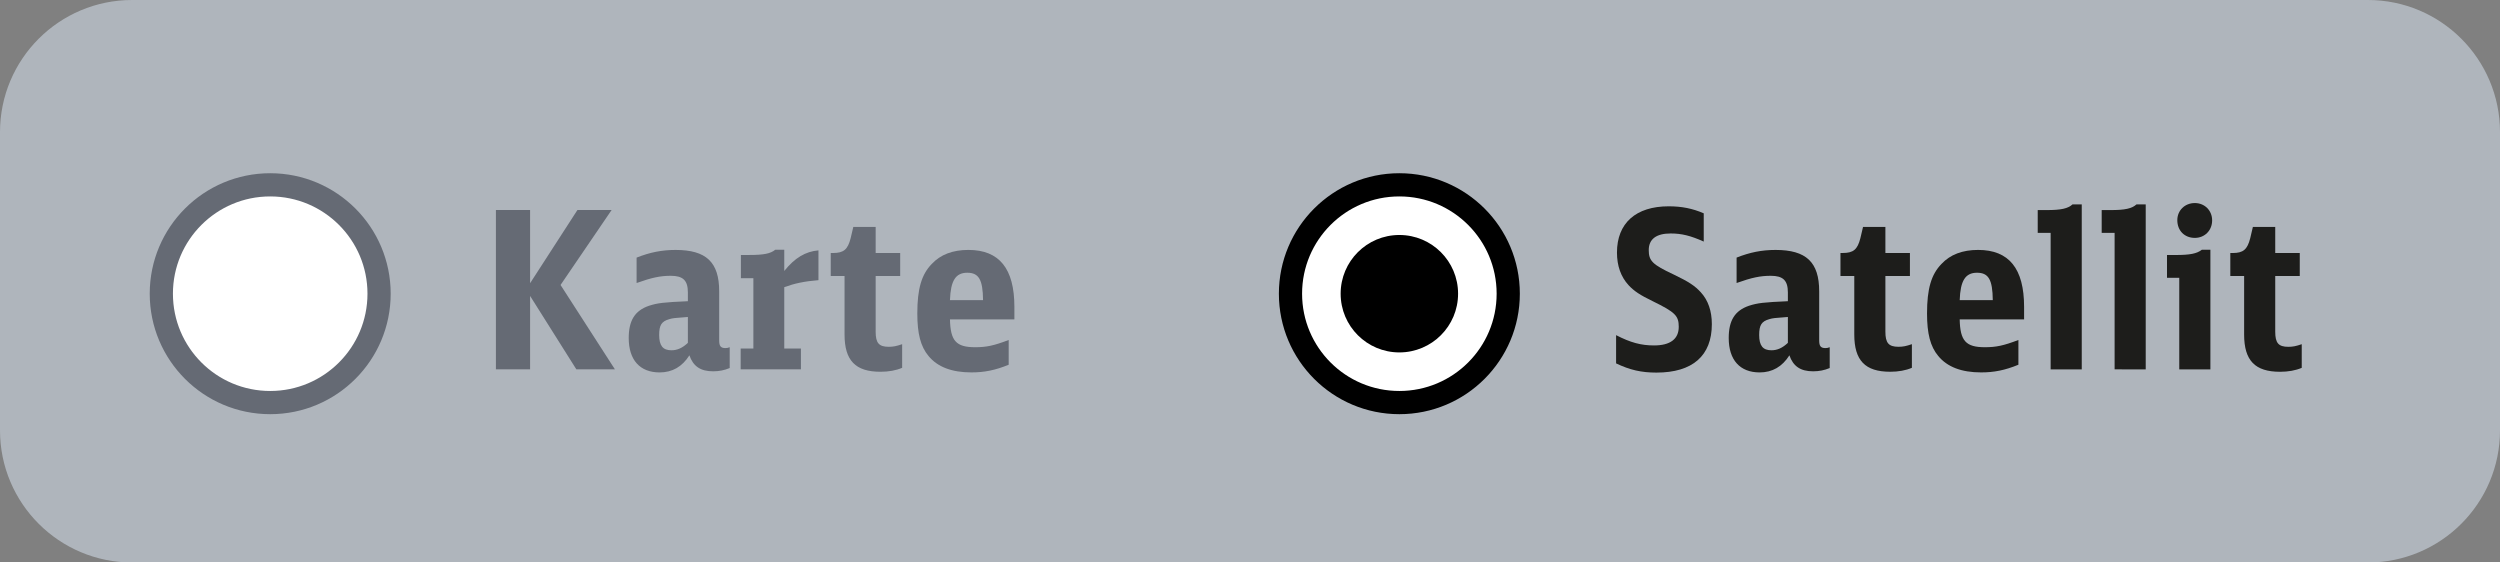 <?xml version="1.0" encoding="utf-8"?>
<!-- Generator: Adobe Illustrator 25.3.1, SVG Export Plug-In . SVG Version: 6.00 Build 0)  -->
<svg version="1.1" id="Ebene_1" xmlns="http://www.w3.org/2000/svg" xmlns:xlink="http://www.w3.org/1999/xlink" x="0px" y="0px"
	 viewBox="0 0 160 36" enable-background="new 0 0 160 36" xml:space="preserve">
<rect x="0" y="0" width="160" height="36" fill="#808080" stroke="none"/>
<path fill-rule="evenodd" clip-rule="evenodd" fill="#AFB5BC" d="M151.542,36H8.458C3.787,36,0,32.213,0,27.542V8.458
	C0,3.787,3.787,0,8.458,0h143.084C156.213,0,160,3.787,160,8.458v19.084C160,32.213,156.213,36,151.542,36z"/>
<g>
	
		<circle fill-rule="evenodd" clip-rule="evenodd" fill="#FFFFFF" stroke="#656A74" stroke-width="1.485" stroke-miterlimit="10" cx="17.293" cy="18.797" r="6.968"/>
</g>
<g id="XMLID_12_">
	<path fill="#656A74" d="M31.738,13.442h2.188v4.684l3.029-4.684h2.188l-3.268,4.796l3.478,5.398h-2.468l-2.959-4.697v4.697h-2.188
		V13.442z"/>
	<path fill="#656A74" d="M46.702,23.554c-0.336,0.14-0.673,0.21-1.065,0.21c-0.8,0-1.276-0.322-1.515-1.023
		c-0.463,0.729-1.094,1.094-1.907,1.094c-1.262,0-1.977-0.799-1.977-2.201c0-1.122,0.393-1.753,1.29-2.062
		c0.561-0.183,0.939-0.225,2.496-0.295v-0.561c0-0.771-0.309-1.065-1.094-1.065c-0.659,0-1.206,0.111-2.188,0.462v-1.626
		c0.854-0.337,1.612-0.491,2.495-0.491c1.964,0,2.791,0.785,2.791,2.65v3.142c0,0.364,0.099,0.49,0.406,0.49
		c0.085,0,0.154-0.014,0.267-0.056V23.554z M44.024,20.286c-0.912,0.07-0.939,0.07-1.192,0.141c-0.491,0.14-0.645,0.378-0.645,1.01
		c0,0.687,0.238,0.981,0.785,0.981c0.378,0,0.715-0.154,1.052-0.477V20.286z"/>
	<path fill="#656A74" d="M47.404,22.306h0.812v-4.502h-0.799v-1.486h0.547c0.911,0,1.347-0.084,1.654-0.336h0.575v1.36
		c0.673-0.842,1.36-1.248,2.188-1.318v1.907c-0.897,0.07-1.542,0.21-2.188,0.448v3.927h1.065v1.332h-3.855V22.306z"/>
	<path fill="#656A74" d="M57.739,23.54c-0.393,0.169-0.869,0.253-1.388,0.253c-1.599,0-2.3-0.715-2.3-2.384v-3.744h-0.884v-1.473
		h0.154c0.673,0,0.939-0.225,1.122-0.953l0.168-0.716h1.431v1.669h1.57v1.473h-1.57v3.562c0,0.729,0.21,0.968,0.841,0.968
		c0.281,0,0.491-0.042,0.855-0.168V23.54z"/>
	<path fill="#656A74" d="M60.798,20.441c0.028,1.374,0.393,1.781,1.612,1.781c0.716,0,1.192-0.099,2.146-0.463v1.584
		c-0.855,0.351-1.557,0.491-2.384,0.491c-1.262,0-2.174-0.351-2.748-1.052c-0.505-0.603-0.716-1.431-0.716-2.721
		c0-1.57,0.267-2.496,0.926-3.169c0.561-0.603,1.347-0.897,2.342-0.897c1.978,0,2.945,1.193,2.945,3.647v0.799L60.798,20.441z
		 M62.915,19.207c-0.014-1.304-0.267-1.752-1.01-1.752s-1.065,0.504-1.107,1.752H62.915z"/>
</g>
<g>
	
		<circle fill-rule="evenodd" clip-rule="evenodd" fill="#FFFFFF" stroke="#000000" stroke-width="1.485" stroke-miterlimit="10" cx="89.559" cy="18.797" r="6.968"/>
	<circle fill-rule="evenodd" clip-rule="evenodd" cx="89.559" cy="18.797" r="3.758"/>
</g>
<g id="XMLID_13_">
	<path fill="#1D1D1B" d="M103.429,21.449c0.926,0.477,1.599,0.659,2.427,0.659c1.037,0,1.584-0.407,1.584-1.192
		c0-0.715-0.238-0.939-1.669-1.641c-0.812-0.393-1.191-0.645-1.542-1.023c-0.491-0.533-0.743-1.234-0.743-2.09
		c0-1.879,1.206-2.958,3.31-2.958c0.841,0,1.528,0.14,2.243,0.448v1.809c-0.841-0.378-1.416-0.519-2.117-0.519
		c-0.926,0-1.402,0.365-1.402,1.065c0,0.688,0.238,0.926,1.585,1.557c0.967,0.463,1.374,0.729,1.753,1.15
		c0.462,0.505,0.7,1.191,0.7,2.033c0,2.02-1.233,3.099-3.547,3.099c-0.968,0-1.697-0.168-2.581-0.589V21.449z"/>
	<path fill="#1D1D1B" d="M117.102,23.554c-0.336,0.14-0.673,0.21-1.065,0.21c-0.8,0-1.276-0.322-1.515-1.023
		c-0.463,0.729-1.094,1.094-1.907,1.094c-1.262-0.001-1.977-0.8-1.977-2.202c0-1.122,0.393-1.753,1.29-2.062
		c0.561-0.182,0.939-0.224,2.496-0.294v-0.561c0-0.771-0.309-1.065-1.094-1.065c-0.659,0-1.206,0.11-2.188,0.461v-1.626
		c0.854-0.337,1.612-0.49,2.495-0.49c1.964,0,2.791,0.785,2.791,2.65v3.142c0,0.364,0.099,0.49,0.406,0.49
		c0.085,0,0.154-0.014,0.267-0.056V23.554z M114.424,20.286c-0.912,0.07-0.939,0.07-1.192,0.141c-0.491,0.14-0.645,0.378-0.645,1.01
		c0,0.687,0.238,0.981,0.785,0.981c0.378,0,0.715-0.154,1.052-0.477V20.286z"/>
	<path fill="#1D1D1B" d="M122.362,23.539c-0.393,0.169-0.869,0.253-1.388,0.253c-1.599,0-2.3-0.715-2.3-2.384v-3.744h-0.884v-1.473
		h0.154c0.673,0,0.939-0.225,1.122-0.953l0.168-0.716h1.431v1.669h1.57v1.473h-1.57v3.562c0,0.729,0.21,0.968,0.842,0.968
		c0.28,0,0.49-0.042,0.854-0.168V23.539z"/>
	<path fill="#1D1D1B" d="M125.42,20.441c0.028,1.374,0.393,1.781,1.612,1.781c0.715,0,1.192-0.099,2.146-0.463v1.584
		c-0.855,0.351-1.557,0.491-2.384,0.491c-1.262,0-2.174-0.352-2.748-1.053c-0.505-0.603-0.716-1.431-0.716-2.721
		c0-1.57,0.267-2.496,0.926-3.169c0.561-0.602,1.347-0.896,2.342-0.896c1.978,0,2.944,1.192,2.944,3.646v0.799H125.42z
		 M127.538,19.207c-0.014-1.304-0.267-1.752-1.01-1.752s-1.065,0.504-1.107,1.752H127.538z"/>
	<path fill="#1D1D1B" d="M131.241,23.639v-8.736h-0.827v-1.458h0.575c0.925,0,1.359-0.099,1.654-0.365h0.589v10.56H131.241z"/>
	<path fill="#1D1D1B" d="M135.335,23.639v-8.736h-0.827v-1.458h0.575c0.925,0,1.359-0.099,1.654-0.365l0.589,0.001v10.56
		L135.335,23.639z"/>
	<path fill="#1D1D1B" d="M139.473,23.64v-5.861h-0.785v-1.459h0.561c0.897,0,1.347-0.084,1.669-0.336h0.547v7.656H139.473z
		 M141.577,14.104c0,0.645-0.477,1.121-1.107,1.121c-0.659,0-1.122-0.462-1.122-1.136c0-0.617,0.477-1.094,1.122-1.094
		C141.1,12.996,141.577,13.473,141.577,14.104z"/>
	<path fill="#1D1D1B" d="M147.312,23.541c-0.393,0.169-0.869,0.253-1.388,0.253c-1.599,0-2.3-0.715-2.3-2.384v-3.744h-0.884v-1.473
		h0.154c0.673,0,0.939-0.225,1.122-0.953l0.168-0.716h1.431v1.669h1.57v1.473h-1.57v3.562c0,0.729,0.21,0.968,0.841,0.968
		c0.281,0,0.491-0.042,0.855-0.168V23.541z"/>
</g>
<g>
</g>
<g>
</g>
<g>
</g>
<g>
</g>
<g>
</g>
<g>
</g>
<g>
</g>
<g>
</g>
<g>
</g>
<g>
</g>
<g>
</g>
<g>
</g>
<g>
</g>
<g>
</g>
<g>
</g>
</svg>
